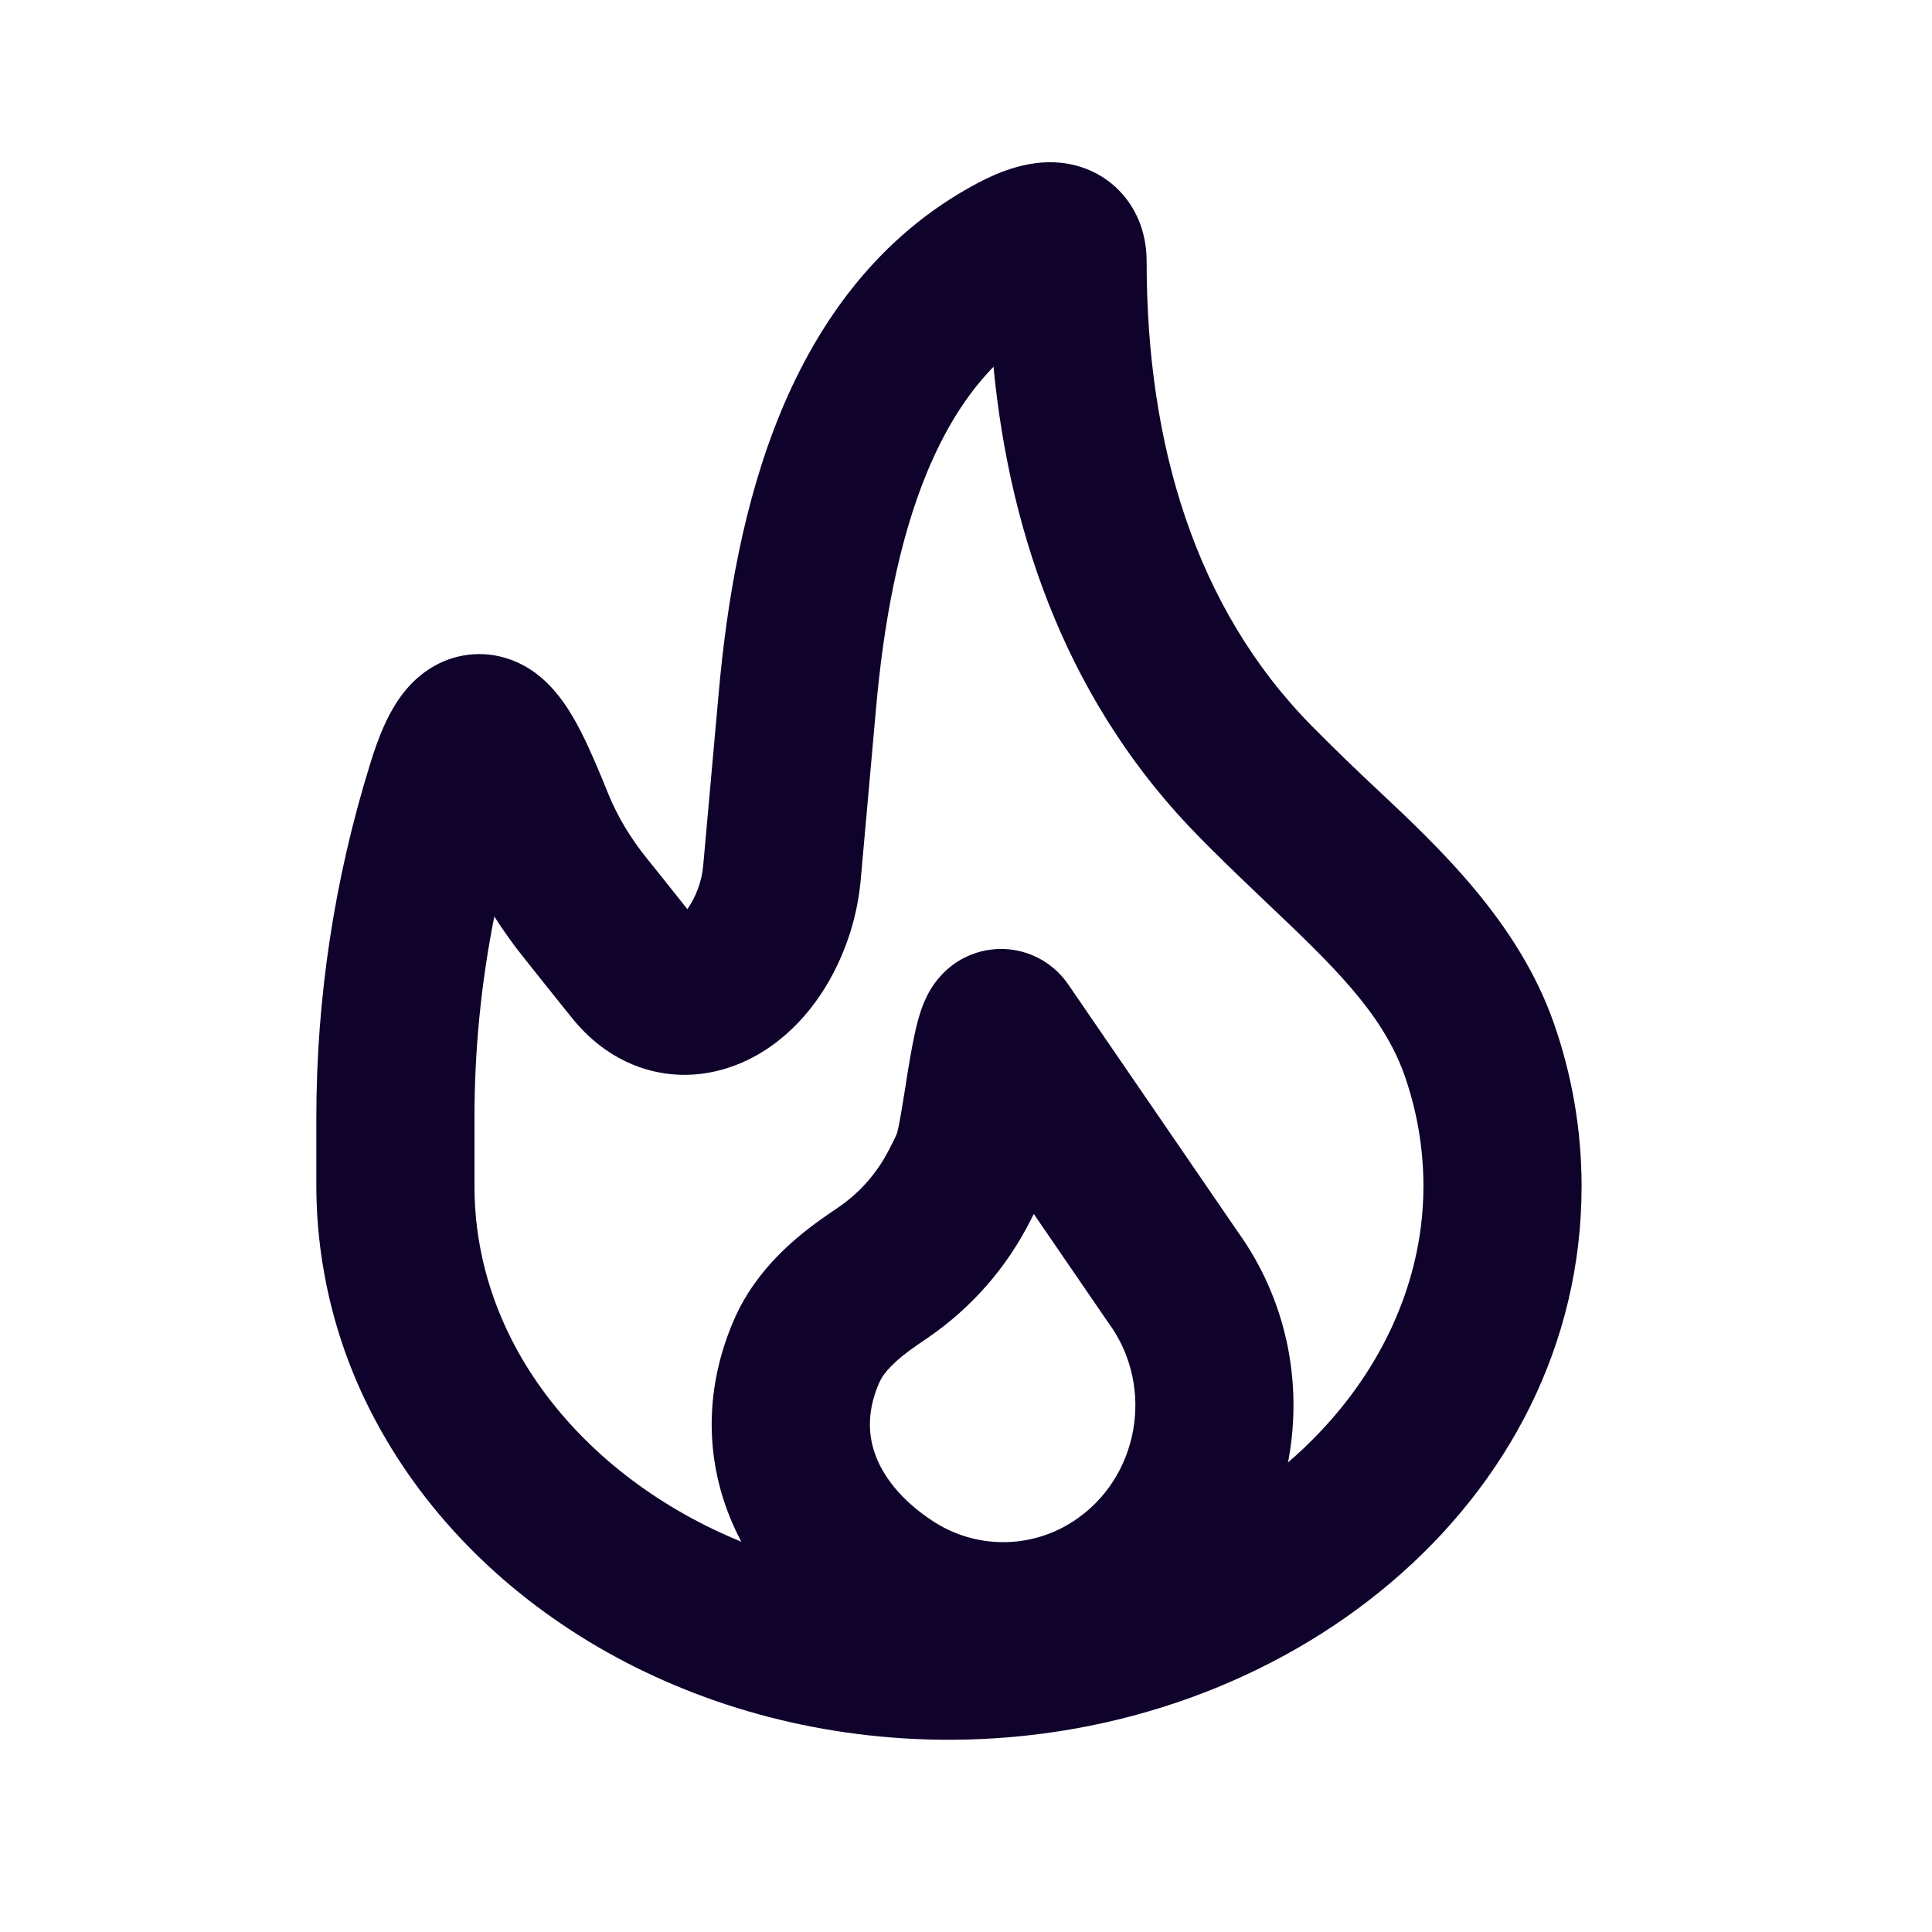 <?xml version="1.0" encoding="utf-8"?>
<svg xmlns="http://www.w3.org/2000/svg" fill="none" height="56" viewBox="0 0 56 56" width="56">
<path clip-rule="evenodd" d="M32.647 5.763C33.14 6.404 33.236 7.108 33.236 7.583C33.236 12.845 34.63 17.615 38.041 21.061C38.66 21.686 39.292 22.299 39.936 22.899C41.711 24.565 44.003 26.72 45.032 29.638C45.559 31.137 45.843 32.732 45.843 34.383C45.843 43.563 37.289 50.428 27.506 50.428C20.29 50.428 13.877 46.76 10.895 41.195C9.767 39.1 9.174 36.759 9.169 34.38V32.402C9.169 28.93 9.694 25.475 10.725 22.156C10.947 21.427 11.268 20.547 11.837 19.912C12.16 19.552 12.731 19.082 13.572 18.979C14.436 18.874 15.117 19.208 15.525 19.511C16.21 20.017 16.625 20.792 16.845 21.221C17.116 21.755 17.381 22.39 17.629 23.004C17.897 23.667 18.28 24.299 18.757 24.891C19.041 25.241 19.275 25.537 19.488 25.805L19.924 26.353C20.181 25.98 20.339 25.548 20.382 25.097L20.831 20.093C21.065 17.473 21.546 14.569 22.628 11.951C23.719 9.313 25.473 6.835 28.308 5.322C28.813 5.054 29.732 4.616 30.74 4.717C31.361 4.779 32.106 5.061 32.647 5.763ZM28.797 10.631C28.003 11.447 27.371 12.479 26.866 13.703C26.039 15.706 25.613 18.087 25.395 20.501L24.948 25.505C24.856 26.527 24.547 27.517 24.043 28.411C23.401 29.553 22.34 30.612 20.93 31.004C19.344 31.444 17.732 30.908 16.627 29.564C16.403 29.289 16.13 28.948 15.85 28.597L15.193 27.772C14.883 27.386 14.595 26.983 14.328 26.566C13.945 28.488 13.752 30.443 13.753 32.402V34.383C13.753 36.033 14.17 37.603 14.936 39.033C17.026 42.932 21.771 45.843 27.506 45.843C35.446 45.843 41.259 40.393 41.259 34.383C41.259 33.262 41.066 32.182 40.709 31.162C40.067 29.351 38.612 27.965 36.675 26.128L36.228 25.7C35.759 25.255 35.277 24.784 34.784 24.285C31.018 20.48 29.278 15.621 28.797 10.631Z" fill="#0F032C" fill-rule="evenodd"/>
<path clip-rule="evenodd" d="M29.965 35.187L32.111 38.318L32.145 38.364C33.489 40.223 33.003 42.845 31.139 44.076C30.529 44.483 29.812 44.7 29.078 44.7C28.345 44.7 27.628 44.483 27.018 44.076M29.965 35.187L29.904 35.309L29.862 35.389C29.178 36.742 28.164 37.901 26.915 38.761L26.587 38.985C25.908 39.453 25.606 39.799 25.487 40.074C25.15 40.84 25.147 41.527 25.361 42.137C25.581 42.765 26.09 43.462 27.018 44.076M26.005 32.837C26.083 32.512 26.149 32.09 26.229 31.593C26.275 31.287 26.329 30.957 26.39 30.603C26.459 30.222 26.55 29.727 26.681 29.333C26.715 29.223 26.77 29.076 26.846 28.918C26.908 28.787 27.057 28.496 27.334 28.214C27.578 27.964 27.875 27.772 28.203 27.651C28.531 27.53 28.882 27.484 29.23 27.515C29.578 27.547 29.915 27.656 30.216 27.834C30.517 28.012 30.774 28.255 30.97 28.544L35.877 35.703C38.708 39.645 37.724 45.22 33.665 47.902C32.305 48.803 30.71 49.285 29.078 49.285C27.447 49.285 25.852 48.803 24.492 47.902C22.874 46.834 21.64 45.38 21.033 43.65C20.419 41.898 20.506 40.01 21.285 38.233C21.929 36.766 23.101 35.82 23.99 35.208L24.318 34.983C24.934 34.559 25.434 33.986 25.771 33.319L25.892 33.083L25.968 32.922L26.005 32.837Z" fill="#0F032C" fill-rule="evenodd"/>
</svg>